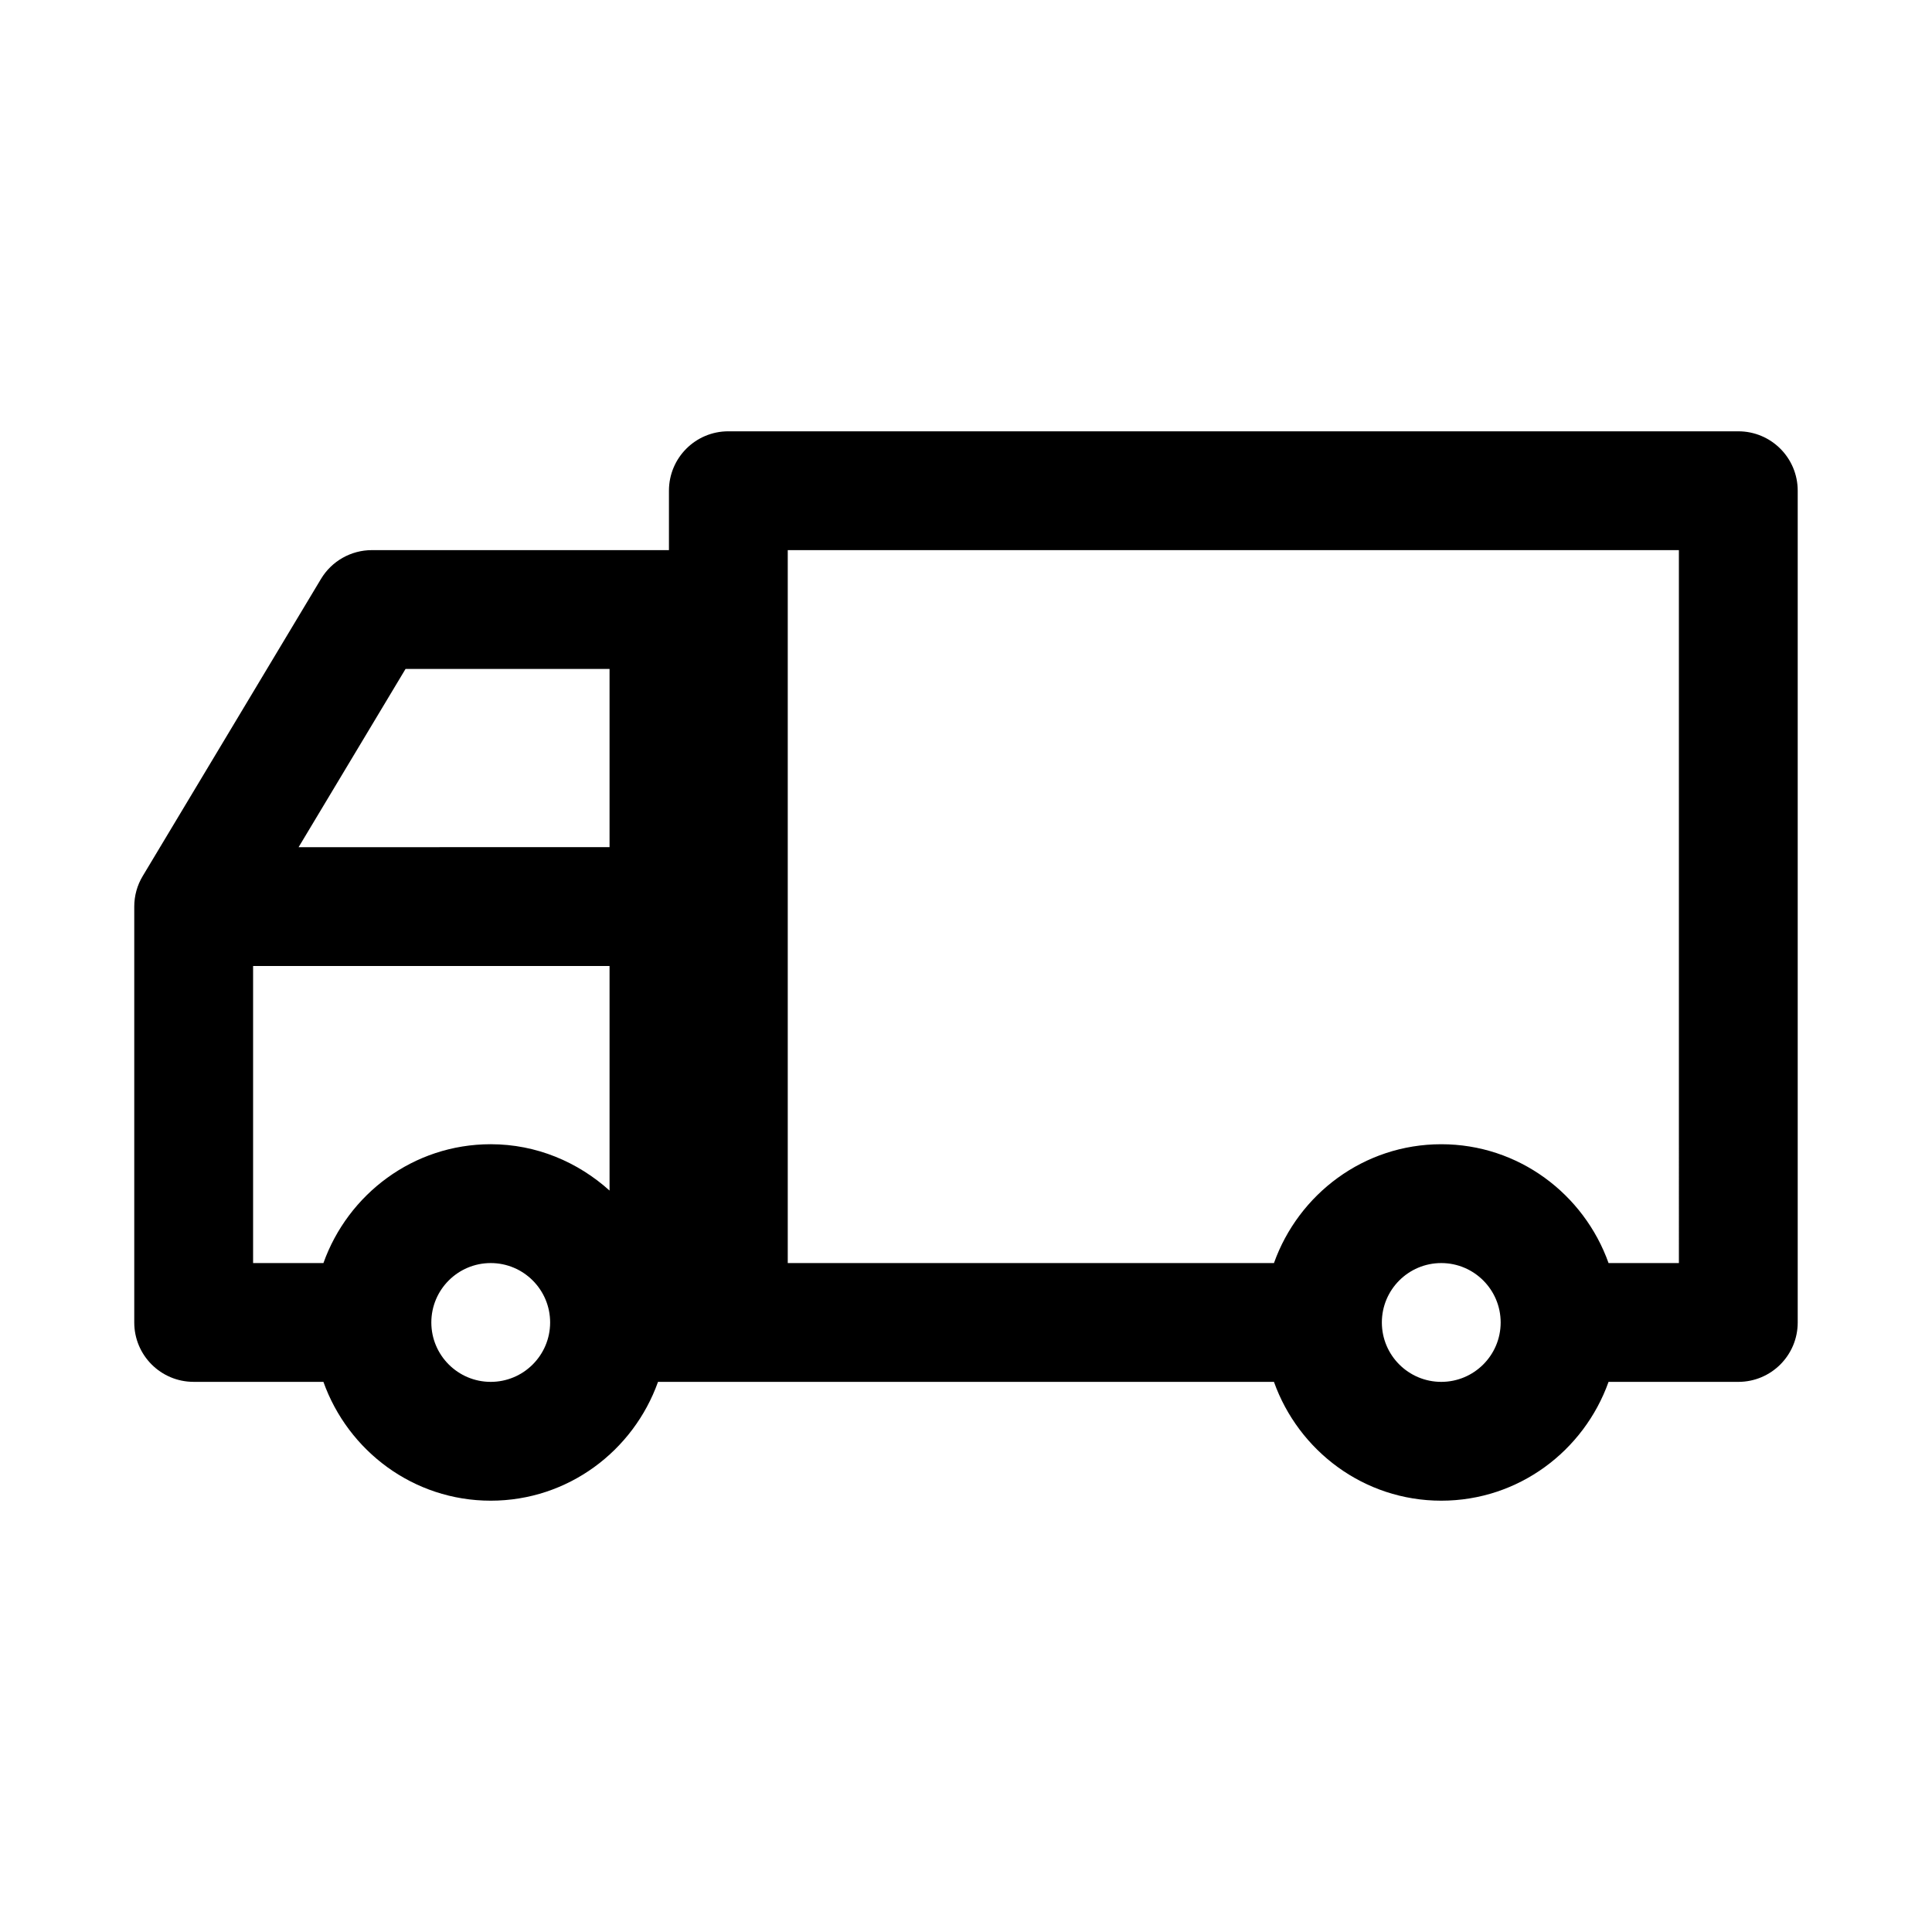 <?xml version="1.0" encoding="UTF-8"?>
<!-- Uploaded to: SVG Repo, www.svgrepo.com, Generator: SVG Repo Mixer Tools -->
<svg fill="#000000" width="800px" height="800px" version="1.1" viewBox="144 144 512 512" xmlns="http://www.w3.org/2000/svg">
 <path d="m604.67 258.3h-267.65c-8.707 0-15.742 7.039-15.742 15.742v15.742l-78.723 0.004c-5.543 0-10.66 2.914-13.492 7.637l-47.23 78.719c-1.484 2.457-2.254 5.246-2.254 8.109v110.21c0 8.707 7.039 15.742 15.742 15.742h34.387c6.519 18.281 23.836 31.492 44.336 31.492s37.816-13.211 44.336-31.488h163.23c6.519 18.277 23.836 31.488 44.336 31.488s37.816-13.211 44.336-31.488h34.387c8.707 0 15.742-7.039 15.742-15.742v-220.42c0-8.707-7.035-15.746-15.742-15.746zm-353.2 62.977h54.066v47.23l-82.406 0.004zm-40.398 78.723h94.465v59.512c-8.375-7.543-19.352-12.281-31.488-12.281-20.5 0-37.816 13.211-44.336 31.488h-18.641zm62.977 110.21c-8.691 0-15.742-7.055-15.742-15.742 0-8.691 7.055-15.742 15.742-15.742 8.691 0 15.742 7.055 15.742 15.742s-7.051 15.742-15.742 15.742zm251.9 0c-8.691 0-15.742-7.055-15.742-15.742 0-8.691 7.055-15.742 15.742-15.742 8.691 0 15.742 7.055 15.742 15.742 0.004 8.688-7.051 15.742-15.742 15.742zm62.977-31.488h-18.641c-6.519-18.277-23.836-31.488-44.336-31.488s-37.816 13.211-44.336 31.488h-128.85v-188.93h236.16z"/>
</svg>
